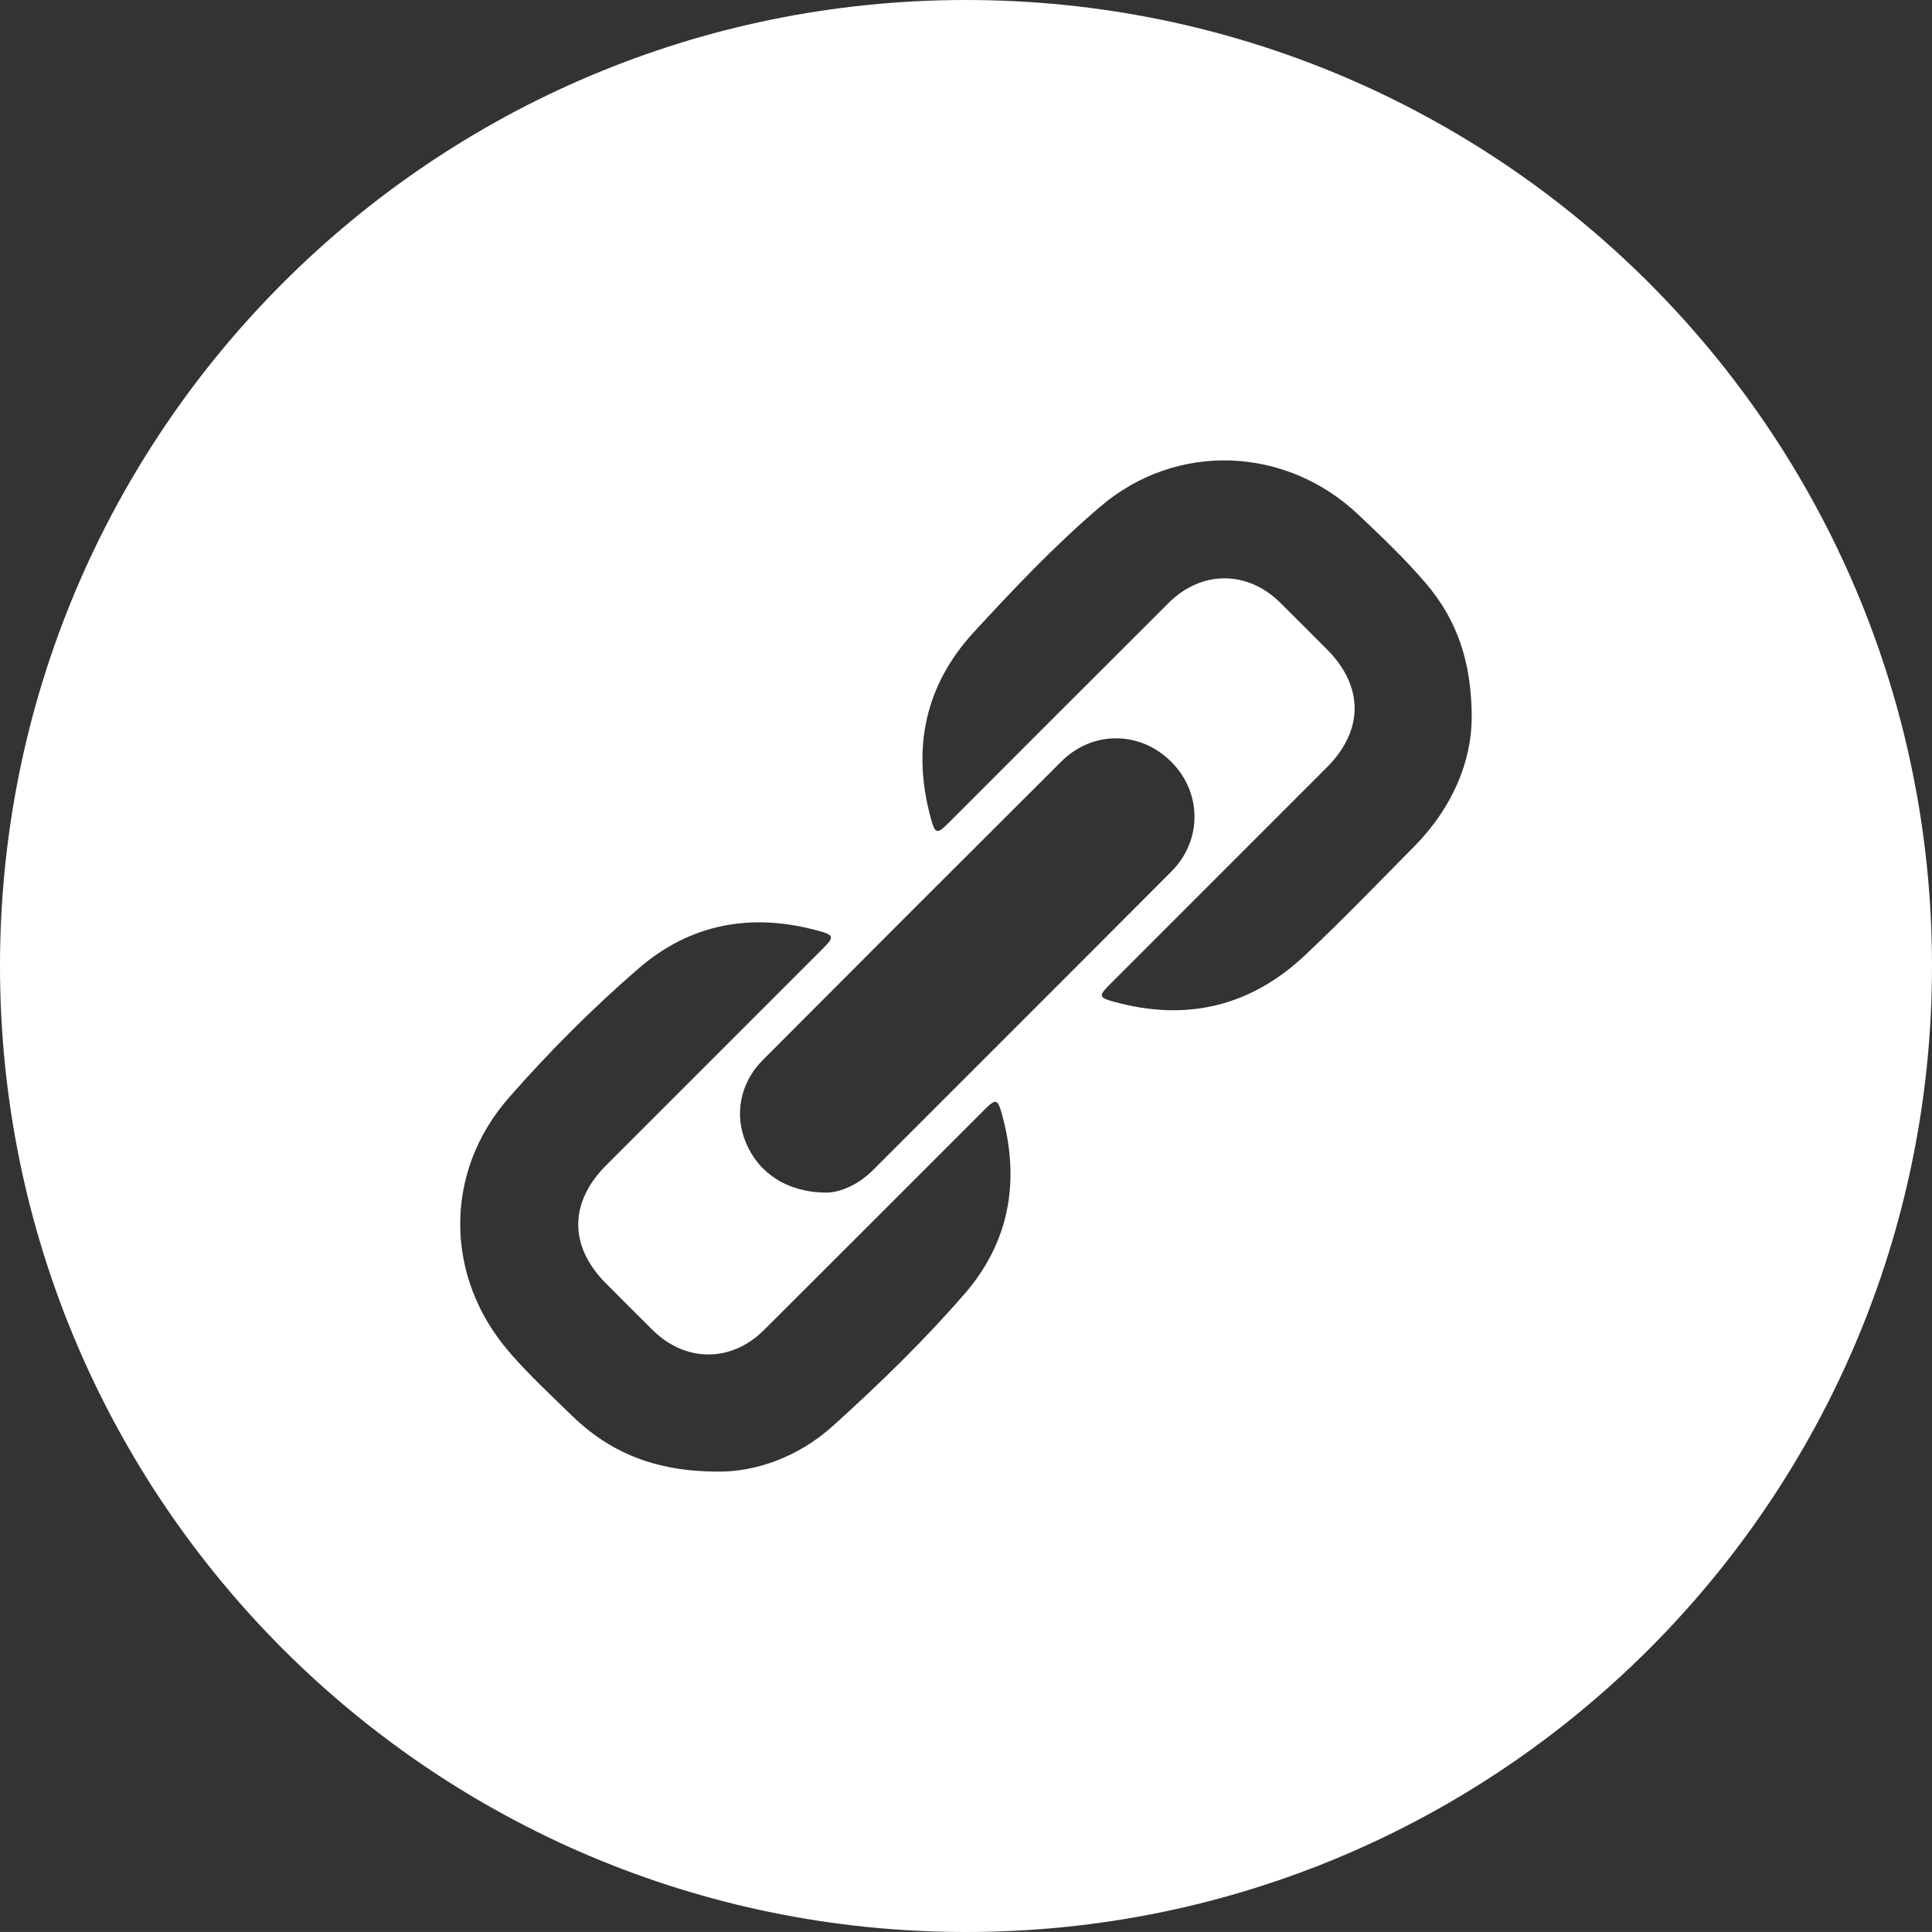 <?xml version="1.0" encoding="utf-8"?>
<!-- Generator: Adobe Illustrator 16.0.0, SVG Export Plug-In . SVG Version: 6.00 Build 0)  -->
<!DOCTYPE svg PUBLIC "-//W3C//DTD SVG 1.1//EN" "http://www.w3.org/Graphics/SVG/1.1/DTD/svg11.dtd">
<svg version="1.1" id="Layer_1" xmlns="http://www.w3.org/2000/svg" xmlns:xlink="http://www.w3.org/1999/xlink" x="0px" y="0px"
	 width="50.19px" height="50.189px" viewBox="0 0 50.19 50.189" enable-background="new 0 0 50.19 50.189" xml:space="preserve">
<rect x="0" y="0" width="50.19" height="50.189" fill="#333333" stroke="none"/>
<path fill="#FFFFFF" d="M25.094,0C11.235,0,0,11.235,0,25.095s11.235,25.095,25.094,25.095c13.859,0,25.096-11.235,25.096-25.095
	S38.954,0,25.094,0z M25.059,33.611c-1.061,1.224-2.229,2.357-3.432,3.441c-0.906,0.814-2.012,1.188-2.986,1.178
	c-1.629-0.003-2.805-0.501-3.788-1.458c-0.551-0.536-1.117-1.062-1.619-1.643c-1.687-1.949-1.718-4.668-0.016-6.611
	c1.046-1.194,2.175-2.325,3.377-3.364c1.348-1.164,2.932-1.445,4.646-0.979c0.432,0.117,0.441,0.161,0.131,0.472
	c-1.873,1.874-3.748,3.748-5.623,5.623c-0.967,0.967-0.969,2.107-0.007,3.071c0.403,0.404,0.805,0.811,1.213,1.212
	c0.854,0.843,2.043,0.847,2.893-0.002c1.906-1.9,3.809-3.806,5.713-5.709c0.313-0.314,0.355-0.306,0.473,0.123
	C26.504,30.68,26.225,32.267,25.059,33.611z M27.571,19.783c0.811-0.81,2.047-0.799,2.852,0.003c0.803,0.8,0.816,2.042,0.01,2.852
	c-2.58,2.59-5.17,5.173-7.754,7.759c-0.387,0.387-0.854,0.579-1.203,0.585c-1.021-0.001-1.762-0.503-2.094-1.286
	c-0.314-0.737-0.156-1.566,0.432-2.156C22.395,24.951,24.981,22.364,27.571,19.783z M36.75,21.978
	c-0.943,0.954-1.873,1.92-2.85,2.839c-1.414,1.332-3.084,1.726-4.961,1.207c-0.396-0.109-0.402-0.156-0.117-0.441
	c1.881-1.883,3.764-3.764,5.645-5.646c0.965-0.965,0.965-2.105,0.002-3.071c-0.404-0.404-0.807-0.811-1.213-1.212
	c-0.854-0.841-2.043-0.842-2.895,0.007c-1.906,1.9-3.809,3.806-5.711,5.709c-0.311,0.311-0.355,0.305-0.473-0.129
	c-0.49-1.804-0.145-3.442,1.117-4.814c1.047-1.139,2.117-2.267,3.295-3.271c1.979-1.685,4.82-1.569,6.705,0.22
	c0.604,0.572,1.209,1.145,1.748,1.778c0.793,0.93,1.188,2.011,1.191,3.478C38.229,19.788,37.729,20.984,36.75,21.978z"/>
</svg>
